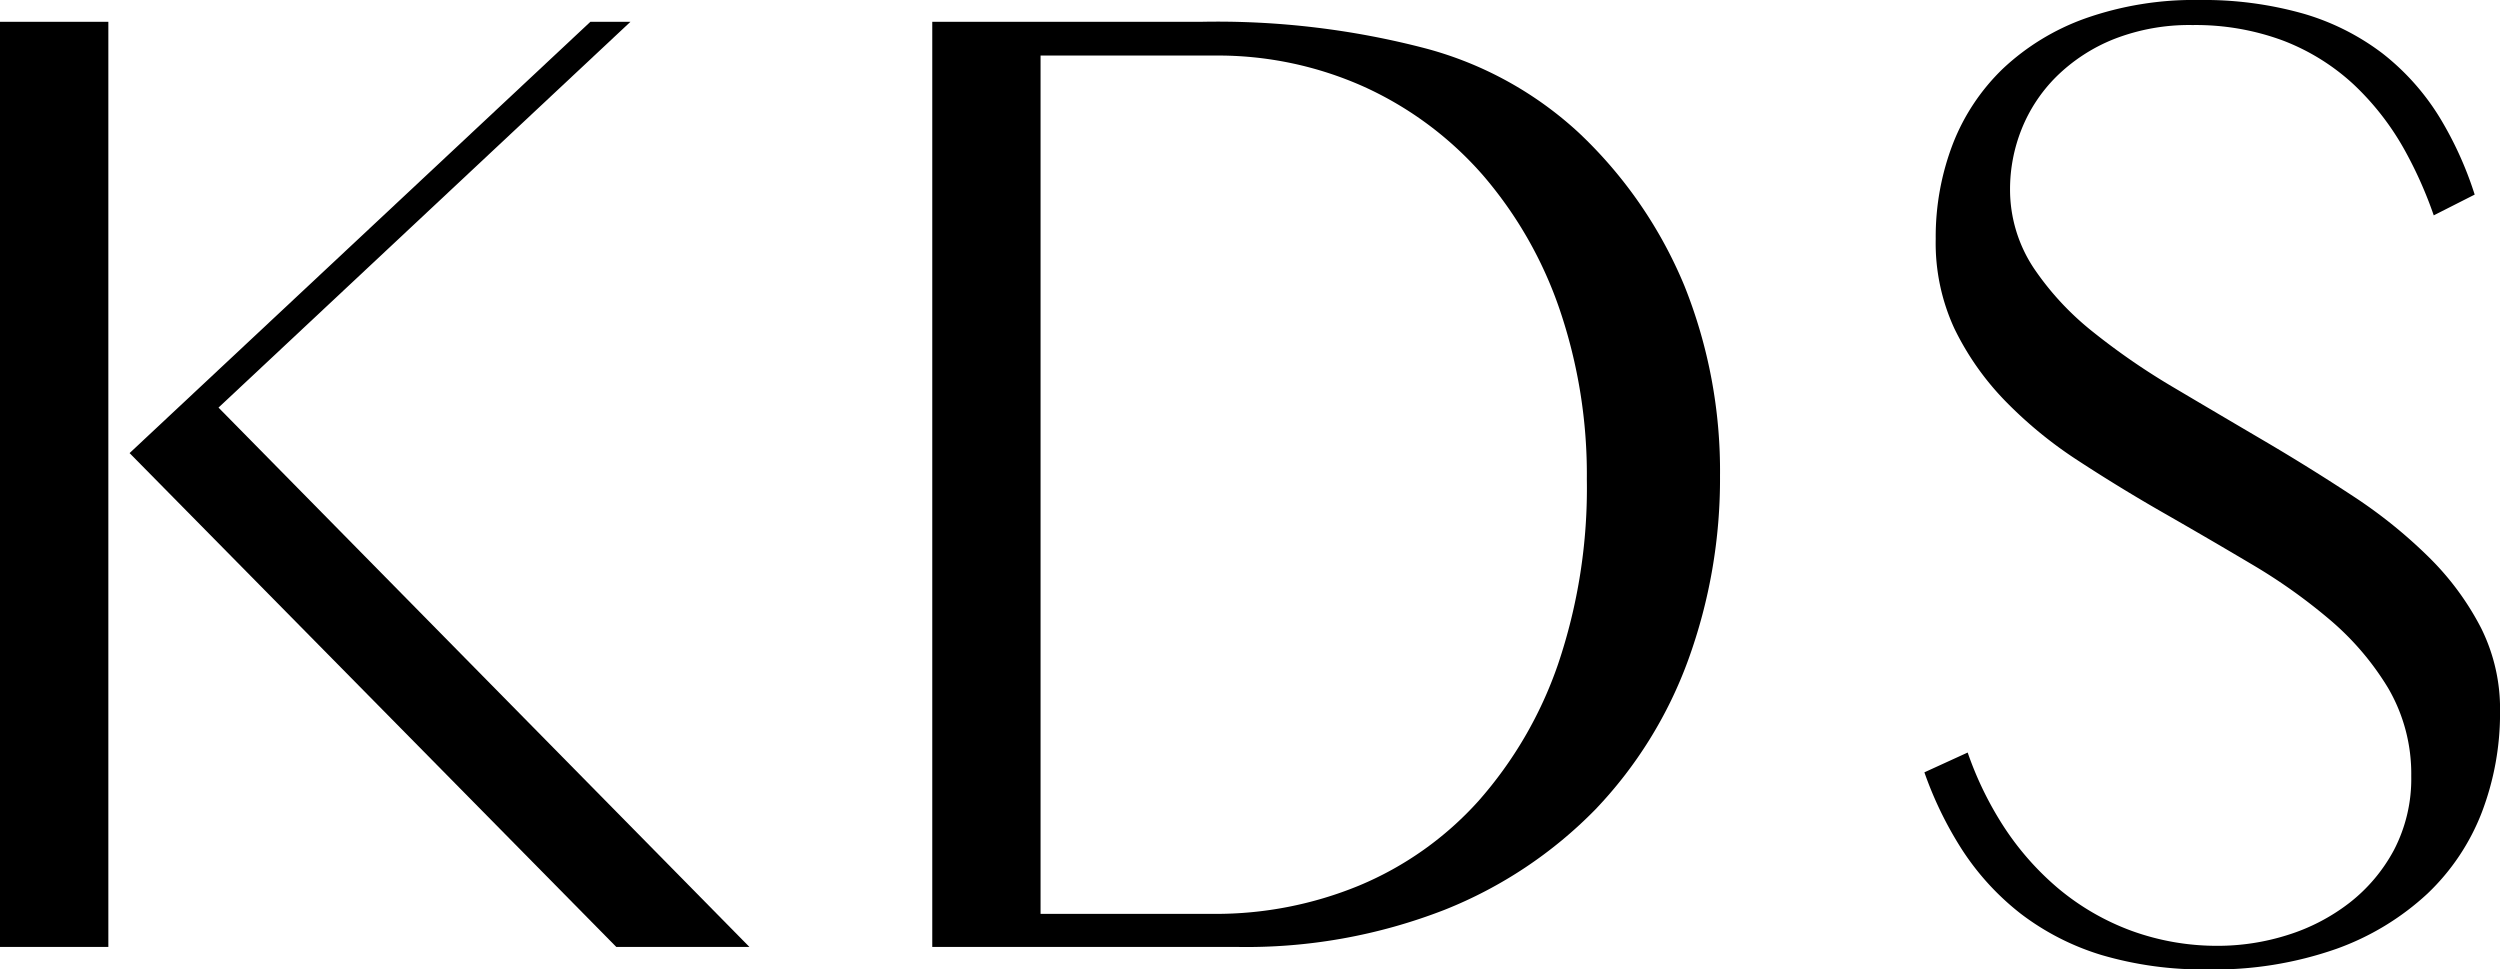 <svg xmlns="http://www.w3.org/2000/svg" width="100.902" height="39.127" viewBox="0 0 100.902 39.127"><path d="M25.628,38.973,5.984,19.041,24.583,1.633H26.2L9.573,17.205,31.001,38.973Zm-24.874,0V1.633H5.127v37.34Z" transform="translate(-0.754 -0.754)"/><path d="M38.381,38.973V1.633h10.9a33.194,33.194,0,0,1,9.046,1.084,14.651,14.651,0,0,1,6.15,3.396,17.899,17.899,0,0,1,4.265,6.186,20.065,20.065,0,0,1,1.433,7.653A21.395,21.395,0,0,1,68.89,27.395,17.297,17.297,0,0,1,65.15,33.419a17.628,17.628,0,0,1-6.097,4.058,22.017,22.017,0,0,1-8.376,1.496Zm4.371-1.334h7.004a15.178,15.178,0,0,0,5.851-1.142,13.4,13.4,0,0,0,4.818-3.413,16.366,16.366,0,0,0,3.209-5.51,22.168,22.168,0,0,0,1.166-7.476,20.676,20.676,0,0,0-1.098-6.856,16.425,16.425,0,0,0-3.097-5.418A14.134,14.134,0,0,0,55.83,4.266a14.415,14.415,0,0,0-6.049-1.27H42.752Z" transform="translate(-0.754 -0.754)"/><path d="M89.859,39.881A14.5,14.5,0,0,1,85.575,39.3a10.291,10.291,0,0,1-3.257-1.664,10.532,10.532,0,0,1-2.424-2.667,14.886,14.886,0,0,1-1.47-3.043l1.747-.799a13.758,13.758,0,0,0,1.31,2.759,11.409,11.409,0,0,0,2.33,2.712,9.966,9.966,0,0,0,2.98,1.727,10.095,10.095,0,0,0,3.489.603,9.324,9.324,0,0,0,2.783-.43,7.938,7.938,0,0,0,2.504-1.295,6.708,6.708,0,0,0,1.81-2.143,6.215,6.215,0,0,0,.697-2.979,6.853,6.853,0,0,0-.938-3.565,11.235,11.235,0,0,0-2.33-2.734,22.539,22.539,0,0,0-3.18-2.259q-1.732-1.028-3.53-2.057c-1.173-.67-2.345-1.387-3.482-2.13a17.047,17.047,0,0,1-2.941-2.413,11.218,11.218,0,0,1-2.039-2.91A8.224,8.224,0,0,1,78.881,10.4a10.45,10.45,0,0,1,.698-3.854,8.472,8.472,0,0,1,2.022-3.028,9.541,9.541,0,0,1,3.314-2.02A13.189,13.189,0,0,1,89.518.754a14.735,14.735,0,0,1,4.213.554,9.779,9.779,0,0,1,3.184,1.603A9.738,9.738,0,0,1,99.237,5.522a14.4,14.4,0,0,1,1.397,3.086l-1.652.838a16.674,16.674,0,0,0-1.133-2.56A10.92,10.92,0,0,0,95.752,4.165a8.828,8.828,0,0,0-2.866-1.778,10.126,10.126,0,0,0-3.632-.622,8.346,8.346,0,0,0-3.188.57A7.017,7.017,0,0,0,83.749,3.848,6.27,6.27,0,0,0,82.343,5.979a6.531,6.531,0,0,0-.462,2.4,5.73,5.73,0,0,0,.969,3.214A11.522,11.522,0,0,0,85.248,14.166,27.75,27.75,0,0,0,88.514,16.41q1.78,1.055,3.628,2.14c1.212.712,2.421,1.464,3.593,2.235a19.734,19.734,0,0,1,3.061,2.469,11.245,11.245,0,0,1,2.1,2.854,7.326,7.326,0,0,1,.762,3.364,11.228,11.228,0,0,1-.739,4.078,8.981,8.981,0,0,1-2.191,3.272A10.697,10.697,0,0,1,95.054,39.05,14.861,14.861,0,0,1,89.859,39.881Z" transform="translate(-0.754 -0.754)"/></svg>